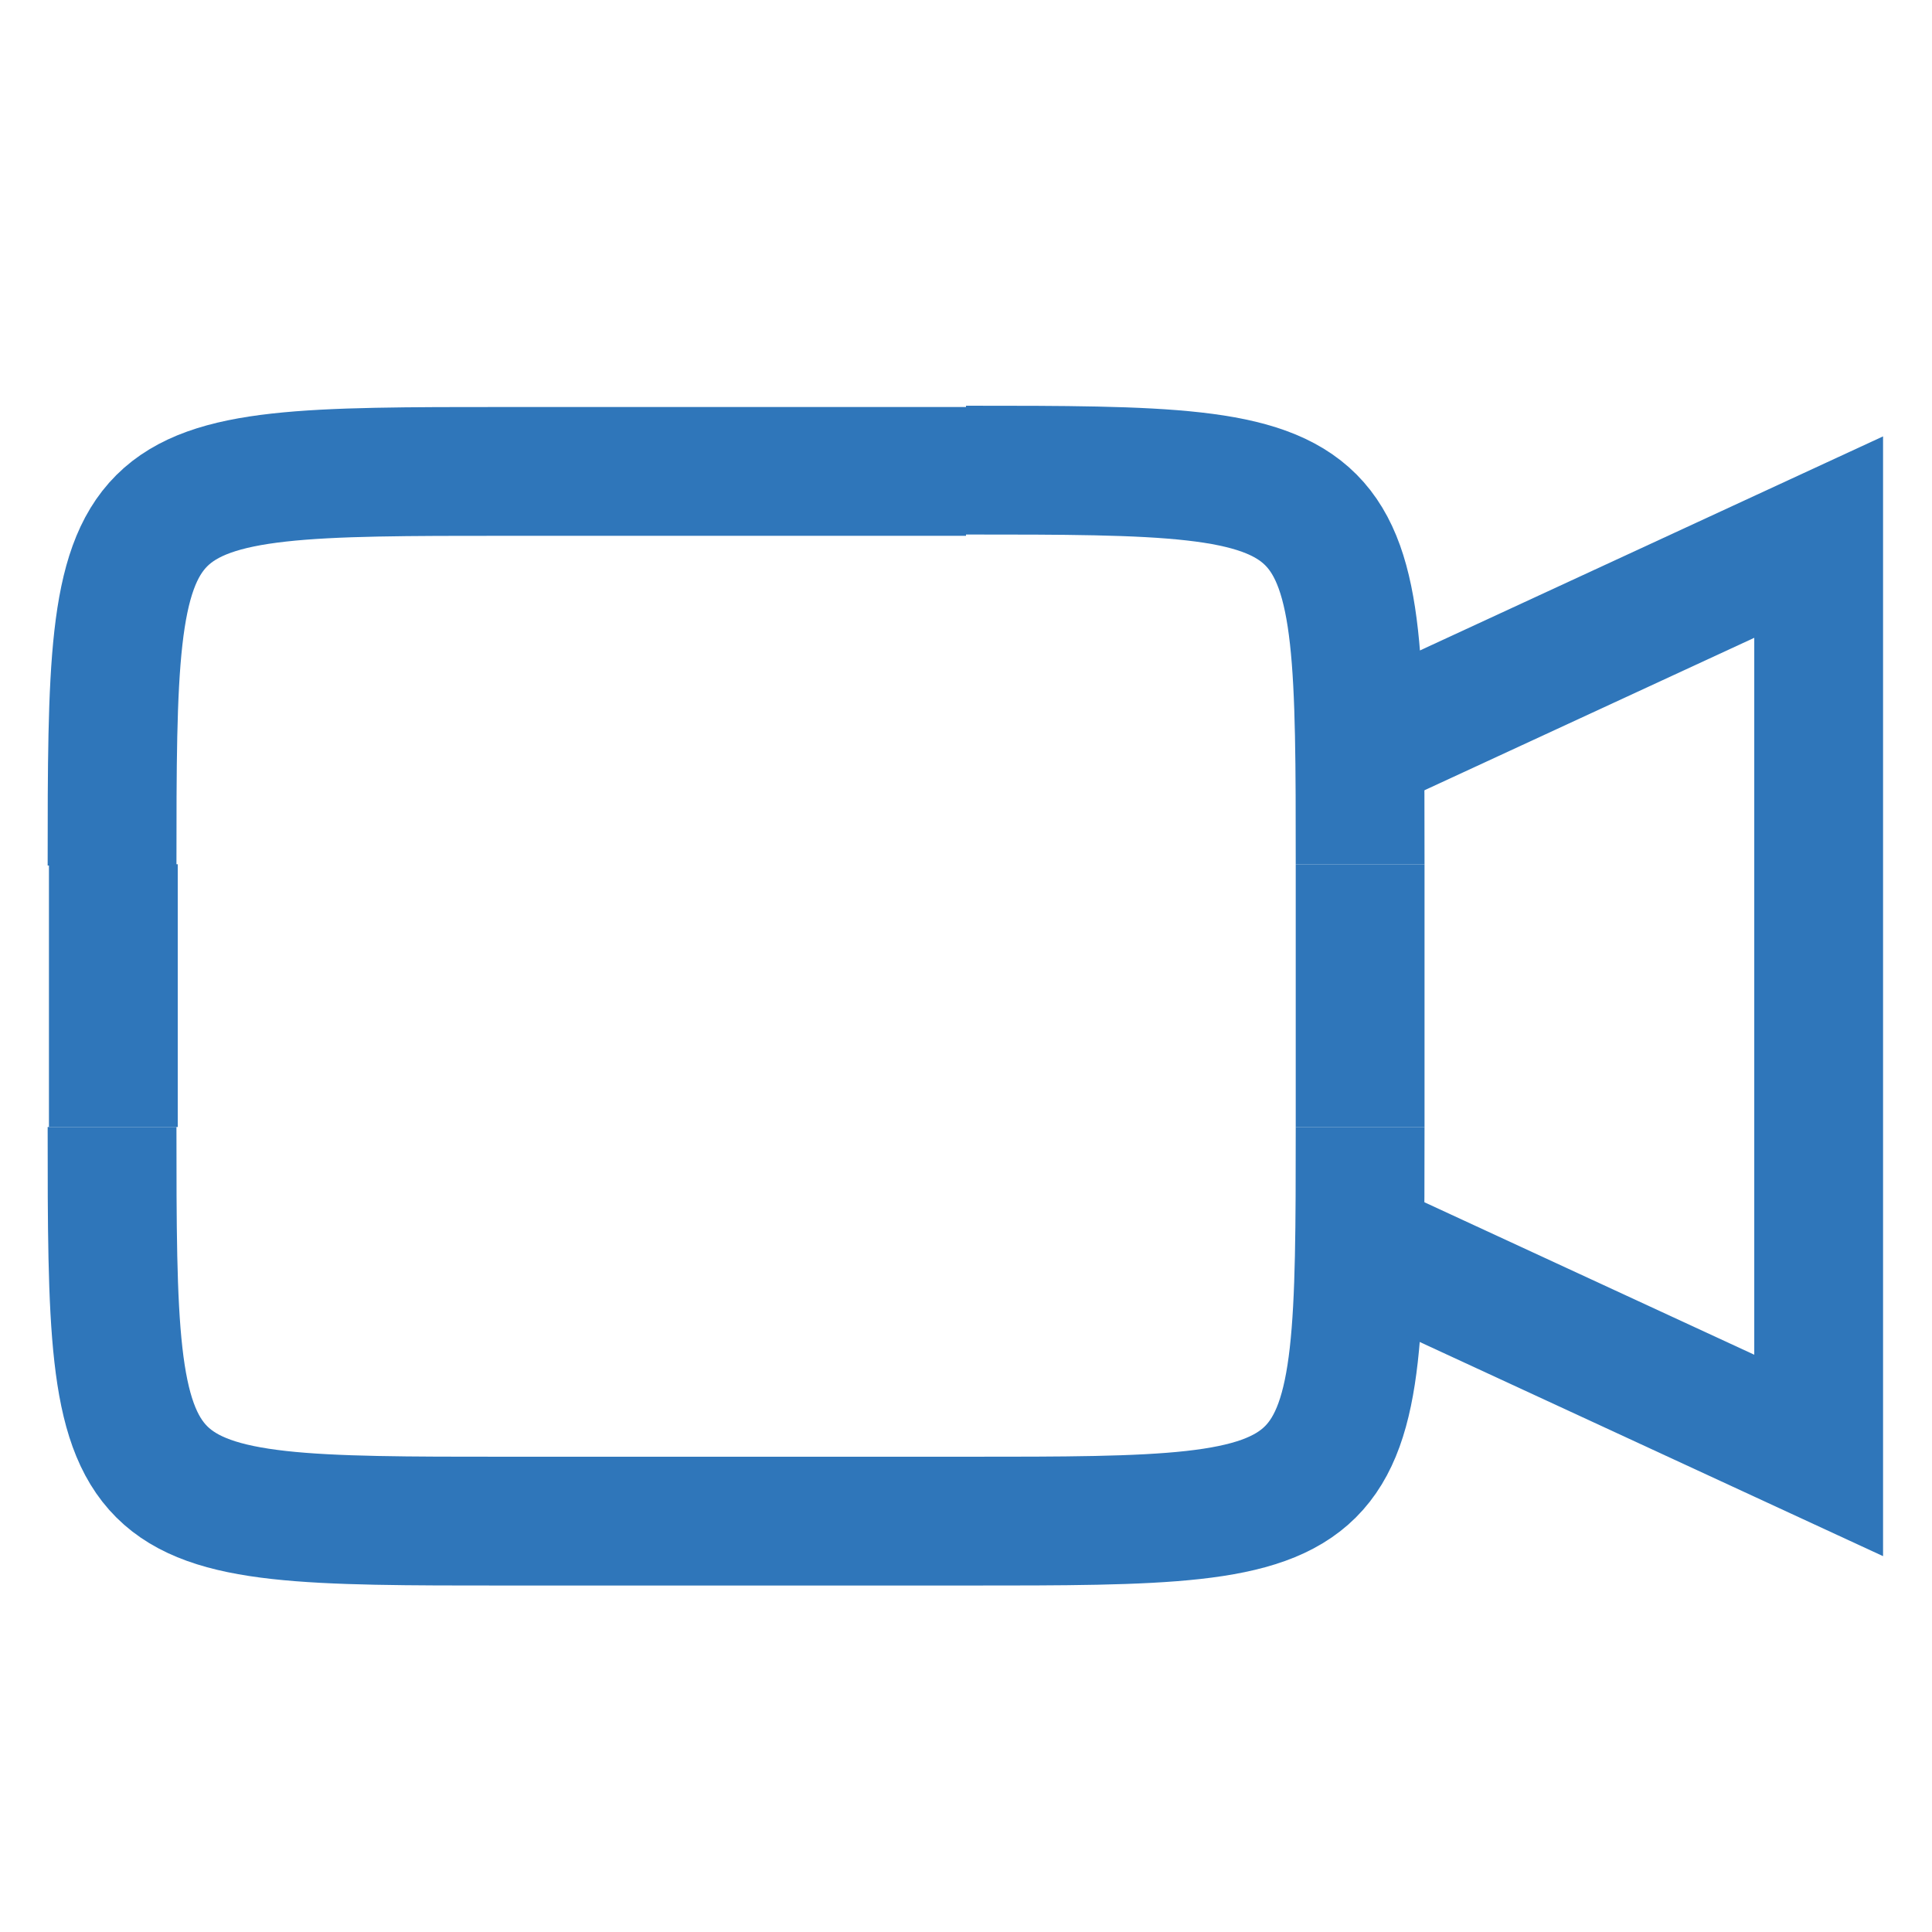<?xml version="1.0" encoding="UTF-8"?><svg id="a" xmlns="http://www.w3.org/2000/svg" width="15" height="15" viewBox="0 0 15 15"><path d="M3.93,3.66c-3.05,0-3.06,0-3.06,3.06" fill="none" stroke="#2f76ba"/><path d="M10.56,6.71c0-3.05,0-3.06-3.06-3.06" fill="none" stroke="#2f76ba"/><path d="M7.5,11.81c3.05,0,3.06,0,3.06-3.06" fill="none" stroke="#2f76ba"/><path d="M3.93,11.81c-3.05,0-3.06,0-3.06-3.06" fill="none" stroke="#2f76ba"/><path d="M10.81,5.7l3.31-1.53v7.13l-3.31-1.53" fill="none" stroke="#2f76ba"/><path d="M7.5,11.81H3.93" fill="none" stroke="#2f76ba"/><path d="M.88,8.75v-2.04" fill="none" stroke="#2f76ba"/><path d="M3.93,3.66h3.57" fill="none" stroke="#2f76ba"/><path d="M10.56,6.71v2.04" fill="none" stroke="#2f76ba"/></svg>